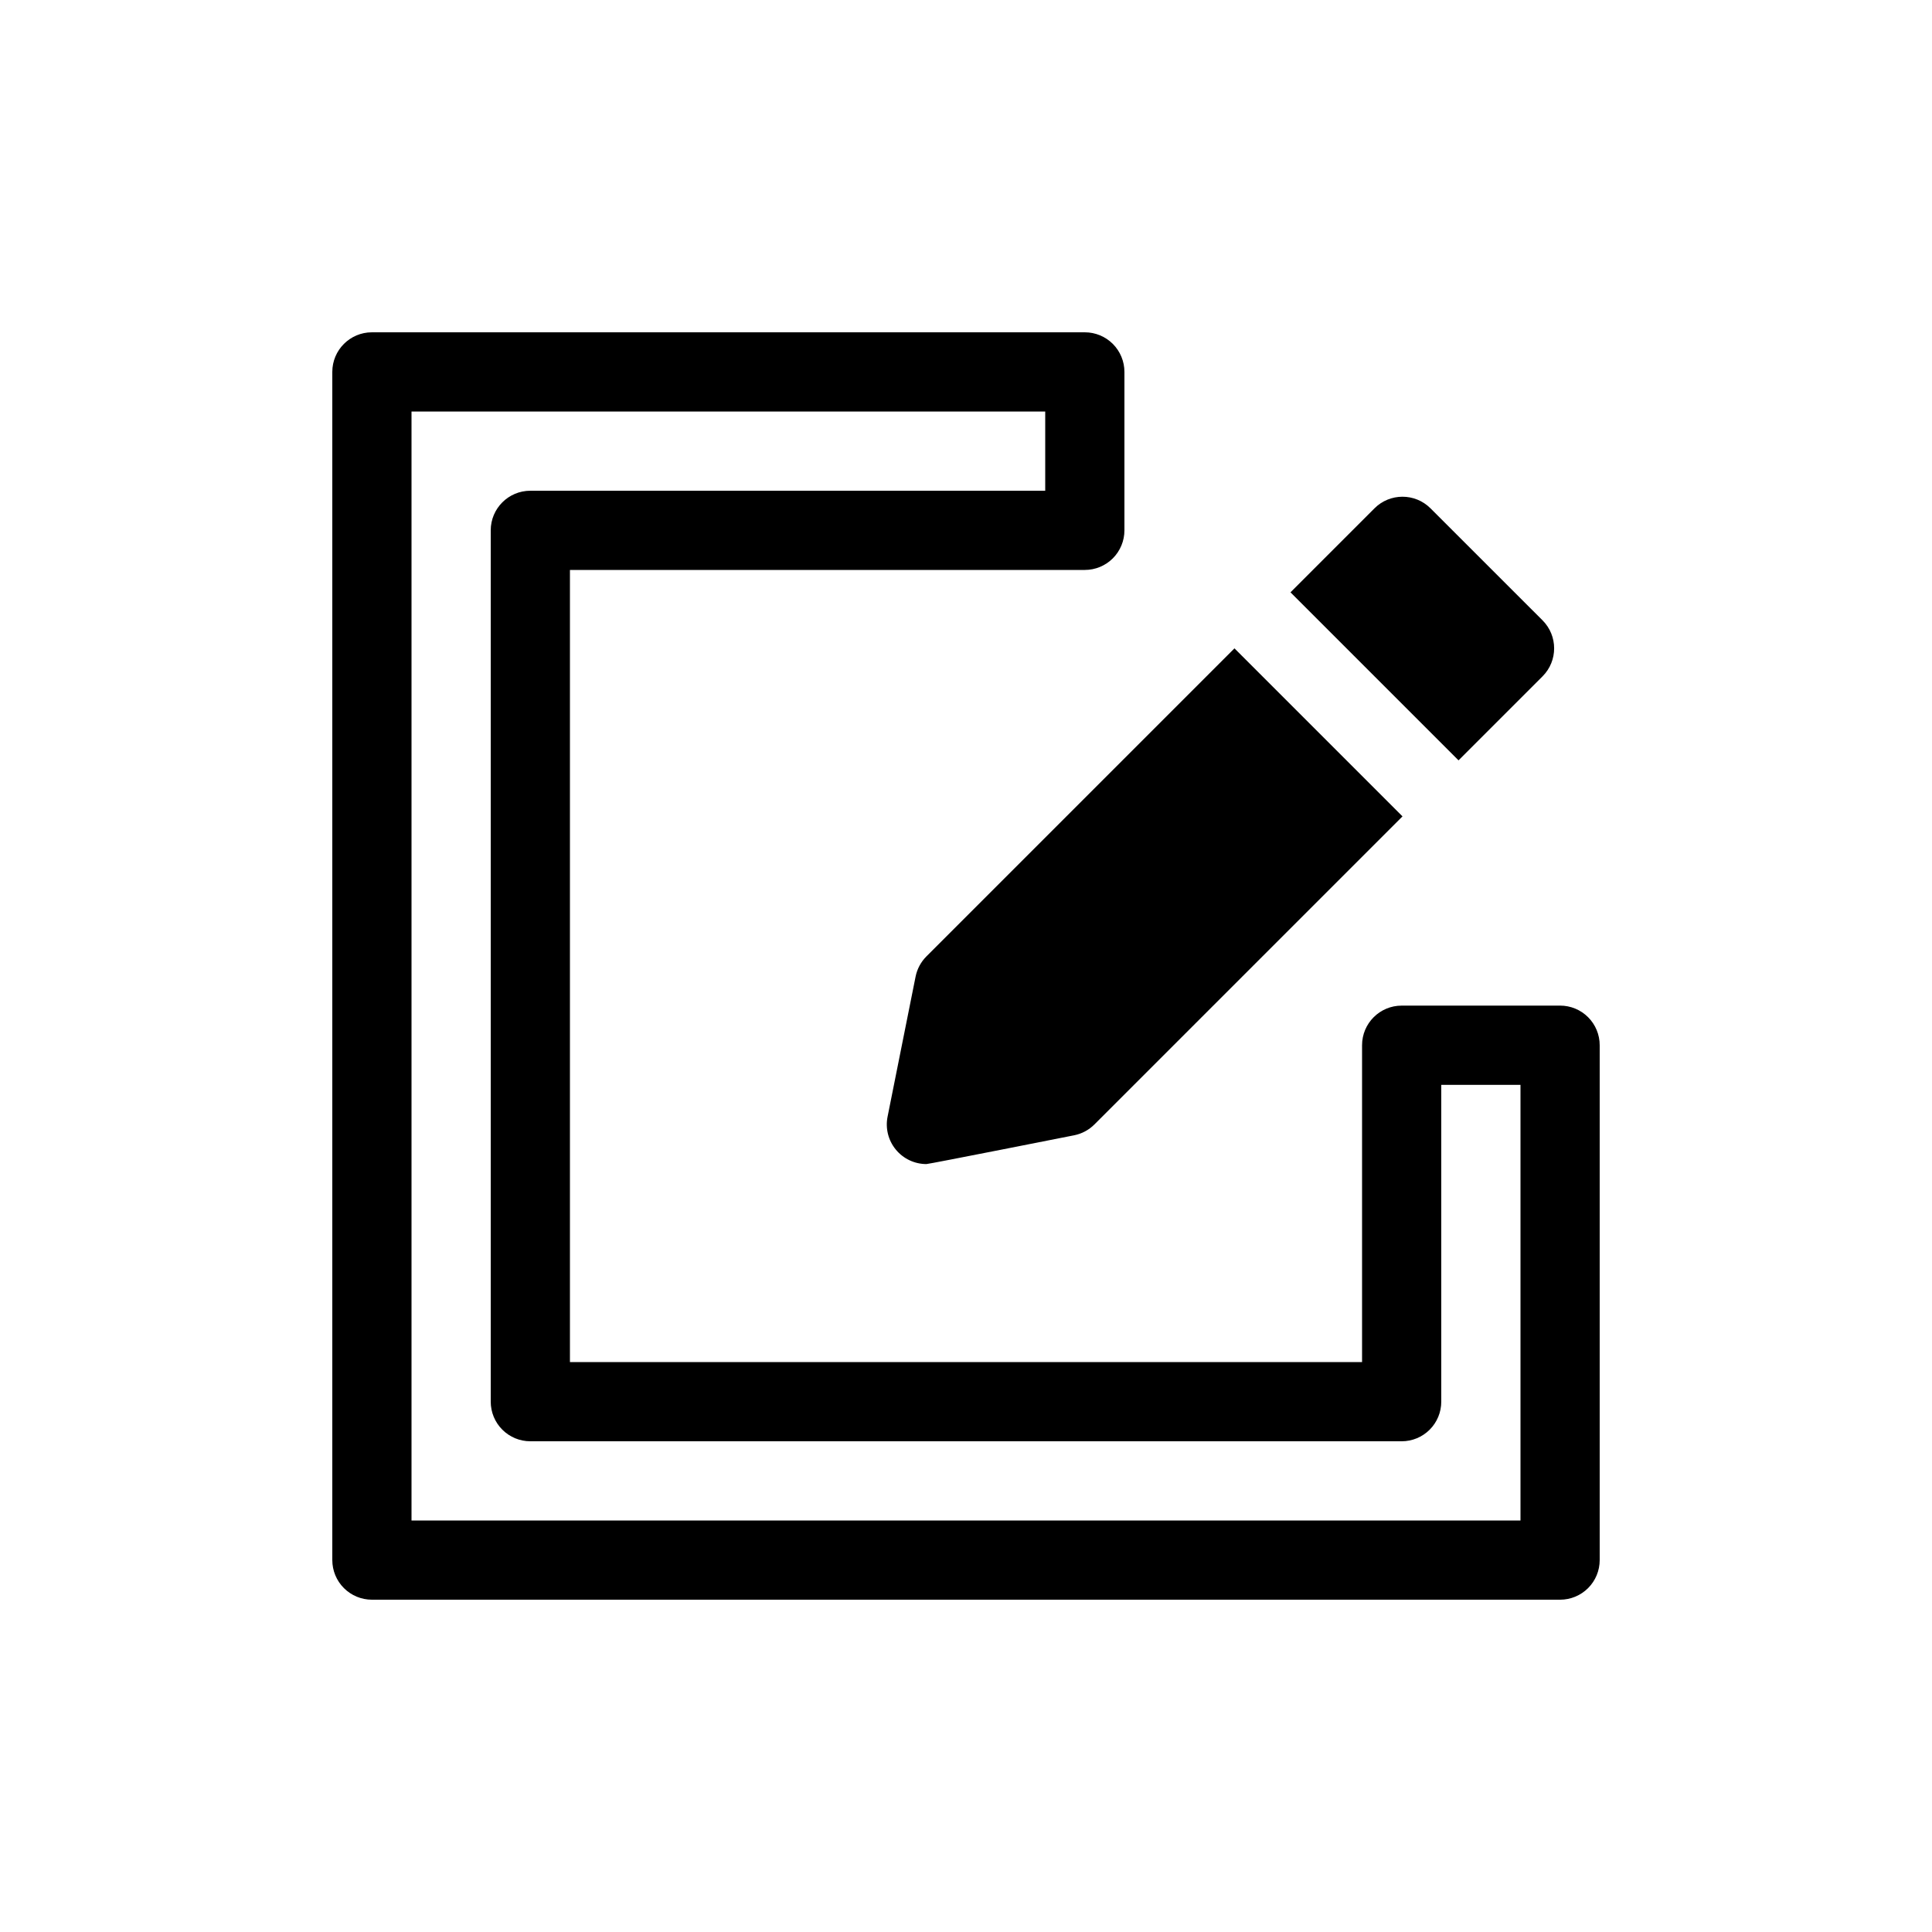 <?xml version="1.0" encoding="UTF-8"?>
<!-- Uploaded to: SVG Repo, www.svgrepo.com, Generator: SVG Repo Mixer Tools -->
<svg fill="#000000" width="800px" height="800px" version="1.1" viewBox="144 144 512 512" xmlns="http://www.w3.org/2000/svg">
 <path d="m557.44 410.5h-41.984c-5.797 0-10.496 4.699-10.496 10.496v83.969l-209.92-0.004v-209.92h136.45c2.781 0 5.453-1.105 7.422-3.074 1.965-1.969 3.074-4.641 3.074-7.422v-41.984c0-2.785-1.109-5.453-3.074-7.422-1.969-1.969-4.641-3.074-7.422-3.074h-188.93c-5.797 0-10.496 4.699-10.496 10.496v314.88c0 2.785 1.105 5.453 3.074 7.422s4.637 3.074 7.422 3.074h314.88c2.785 0 5.453-1.105 7.422-3.074s3.074-4.637 3.074-7.422v-136.45c0-2.785-1.105-5.453-3.074-7.422s-4.637-3.074-7.422-3.074zm-10.496 136.45h-293.89v-293.89h167.94v20.992h-136.45c-5.797 0-10.496 4.699-10.496 10.496v230.91c0 2.785 1.105 5.457 3.074 7.422 1.969 1.969 4.637 3.074 7.422 3.074h230.91c2.785 0 5.457-1.105 7.422-3.074 1.969-1.965 3.074-4.637 3.074-7.422v-83.965h20.992zm-157.44-149.49 81.641-81.641 44.531 44.527-81.648 81.648c-1.461 1.465-3.328 2.461-5.359 2.867 0 0-38.48 7.629-39.164 7.629-3.144-0.004-6.121-1.414-8.113-3.848-1.996-2.43-2.793-5.629-2.176-8.711l7.422-37.109c0.406-2.031 1.402-3.894 2.867-5.363zm141.02-51.957-44.531-44.531 22.266-22.266-0.004 0.004c4.098-4.098 10.742-4.098 14.84 0l29.695 29.684v0.004c4.098 4.098 4.098 10.742 0 14.84z"/>
</svg>